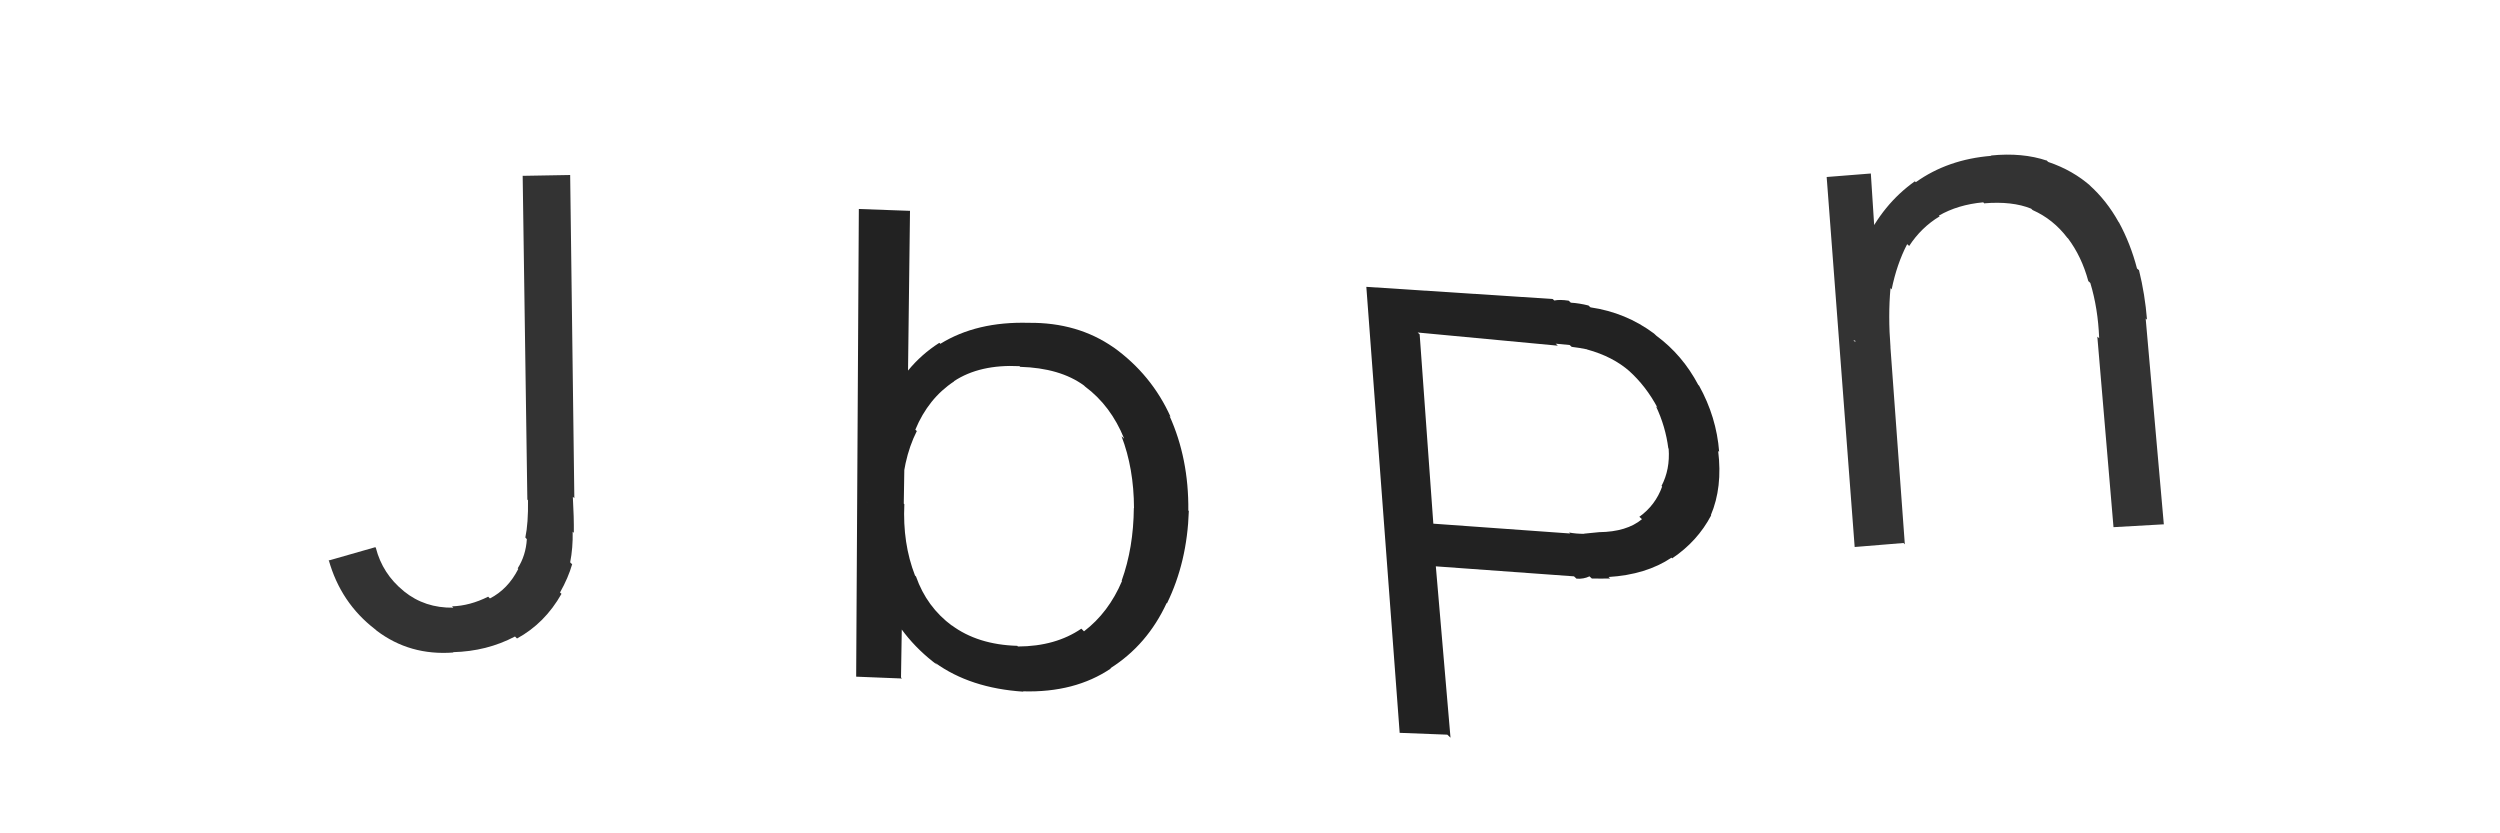 <svg xmlns="http://www.w3.org/2000/svg" width="150" height="50" viewBox="0,0,150,50"><path fill="#333" d="M129.81 31.46l-3 0.17-0.97-11.43 0.11 0.09q-0.07-1.79-0.53-3.31l-0.06-0.06-0.06-0.05q-0.4-1.48-1.23-2.58l0.02 0.02-0.05-0.04q-0.84-1.11-2.07-1.66l-0.03-0.02-0.07-0.07q-1.13-0.46-2.82-0.32l0.07 0.05-0.13-0.11q-1.52 0.14-2.66 0.8l0.06 0.05-0.01-0.01q-1.11 0.67-1.83 1.78l-0.02-0.02-0.1-0.09q-0.62 1.19-0.93 2.71l0.07 0.06-0.14-0.13q-0.15 1.65 0 3.55l-0.08-0.07-2.15-0.35 0.12 0.1q-0.37-3.51 0.59-5.93l-0.02-0.02-0.01-0.01q1.09-2.32 3.01-3.68l-0.13-0.12 0.19 0.17q1.92-1.37 4.53-1.58l-0.18-0.16 0.16 0.14q1.88-0.19 3.36 0.31l-0.08-0.06 0.16 0.14q1.48 0.5 2.57 1.47l-0.18-0.16 0.07 0.07q1.04 0.93 1.76 2.23l0.09 0.08-0.07-0.06q0.69 1.27 1.08 2.76l0.07 0.06 0.05 0.04q0.36 1.46 0.48 2.97l-0.08-0.07 1.09 12.36z m-15.6 1.12l-2.93 0.24-1.68-22.2 2.65-0.21 0.35 5.42 0.47 0.13 1.22 16.7z"/><path fill="#222" d="M86.84 44.08l-2.86-0.11-2-26.76 11.18 0.73 0.1 0.09q0.32-0.07 0.86 0.01l0.13 0.12 0 0q0.5 0.03 1.06 0.17l0.04 0.04 0.08 0.07q2.12 0.31 3.81 1.57l0.16 0.15-0.01-0.01q1.56 1.15 2.51 2.95l0.05 0.04-0.01-0.01q1.05 1.89 1.21 3.98l-0.09-0.08 0.03 0.03q0.27 2.18-0.44 3.85l-0.19-0.18 0.21 0.19q-0.82 1.56-2.34 2.58l0.07 0.06-0.11-0.1q-1.52 1.02-3.78 1.16l0.08 0.07 0.02 0.02q-0.57 0.01-1.1 0l-0.12-0.11-0.02-0.02q-0.35 0.17-0.78 0.14l-0.15-0.14-8.29-0.6 0.88 10.28z m-1.66-24.02l0.82 11.36 8.21 0.59-0.07-0.06q0.42 0.08 0.91 0.08l0.06 0.05-0.07-0.06q0.44-0.04 0.91-0.09l0.04 0.04-0.04-0.04q1.66-0.02 2.57-0.78l-0.19-0.17 0.03 0.03q0.97-0.7 1.37-1.82l-0.04-0.03 0 0q0.52-0.99 0.43-2.24l-0.08-0.08 0.06 0.06q-0.17-1.32-0.74-2.52l0.07 0.06 0.03 0.04q-0.7-1.32-1.73-2.24l0.08 0.07-0.02-0.02q-1.02-0.9-2.56-1.32l0.06 0.05-0.07-0.06q-0.43-0.09-0.92-0.15l-0.02-0.02-0.1-0.09q-0.47-0.05-0.84-0.08l0.13 0.12-8.41-0.79z"/><path fill="#333" d="M27.23 39.17l0.06 0.06-0.08-0.08q-2.62 0.2-4.61-1.31l-0.12-0.11 0.03 0.03q-2.07-1.59-2.79-4.17l0.04 0.03 2.76-0.79 0.03 0.04q0.4 1.56 1.67 2.59l0.1 0.1-0.08-0.08q1.25 1.01 2.96 0.98l0 0-0.08-0.08q1.07-0.03 2.17-0.58l0.17 0.17-0.07-0.06q1.09-0.56 1.71-1.78l0.07 0.07-0.11-0.1q0.49-0.77 0.55-1.75l-0.01-0.01-0.08-0.09q0.18-0.86 0.16-2.23l-0.04-0.05-0.28-19.42 2.85-0.05 0.25 19.39-0.09-0.08q0.07 1.22 0.06 2.16l0.03 0.03-0.1-0.1q0.02 0.97-0.15 1.84l0.08 0.08 0.04 0.03q-0.23 0.81-0.73 1.7l-0.01-0.01 0.1 0.09q-1 1.77-2.67 2.68l-0.11-0.11-0.01-0.01q-1.69 0.89-3.72 0.94z"/><path fill="#222" d="M61.29 41.39l0 0 0.11 0.11q-3.19-0.21-5.3-1.74l0.06 0.06 0.08 0.08q-2.25-1.67-3.31-4.21l0.11 0.11-0.1-0.1q-0.92-2.4-0.89-5.53l-0.09-0.08 0.1 0.09q-0.07-3.28 1.05-5.74l0.11 0.1-0.06-0.06q1.05-2.54 3.2-3.91l-0.05-0.05 0.11 0.11q2.18-1.35 5.31-1.26l0 0 0 0q2.93-0.03 5.09 1.48l0.17 0.16-0.19-0.18q2.3 1.65 3.44 4.19l-0.11-0.11 0.04 0.04q1.16 2.56 1.13 5.68l-0.01-0.01 0.04 0.04q-0.1 3.07-1.31 5.54l0.16 0.15-0.18-0.17q-1.16 2.51-3.37 3.91l0.11 0.11-0.09-0.09q-2.16 1.46-5.27 1.37z m-7.17-0.68l-2.75-0.11 0.16-28.06 3.07 0.11-0.15 12.14-0.14 0.18-0.25 15.68z m6.87-2l0.12 0.11-0.03-0.03q2.25-0.01 3.8-1.07l0.01 0.01 0.15 0.15q1.48-1.13 2.28-3.02l0 0-0.02-0.02q0.71-1.97 0.73-4.36l0.03 0.03-0.02-0.02q-0.01-2.4-0.75-4.32l0 0 0.16 0.15q-0.8-1.98-2.35-3.13l0.08 0.08-0.14-0.14q-1.44-1.05-3.83-1.12l-0.04-0.04 0 0q-2.38-0.12-3.93 0.9l0.13 0.13-0.12-0.12q-1.55 1.02-2.33 2.9l0.15 0.14-0.06-0.06q-0.89 1.76-0.92 4.22l0.11 0.11 0.06 0.06q-0.11 2.35 0.64 4.28l0.02 0.02 0.04 0.04q0.64 1.83 2.17 2.96l0.11 0.11-0.15-0.15q1.57 1.17 3.94 1.24z"/></svg>